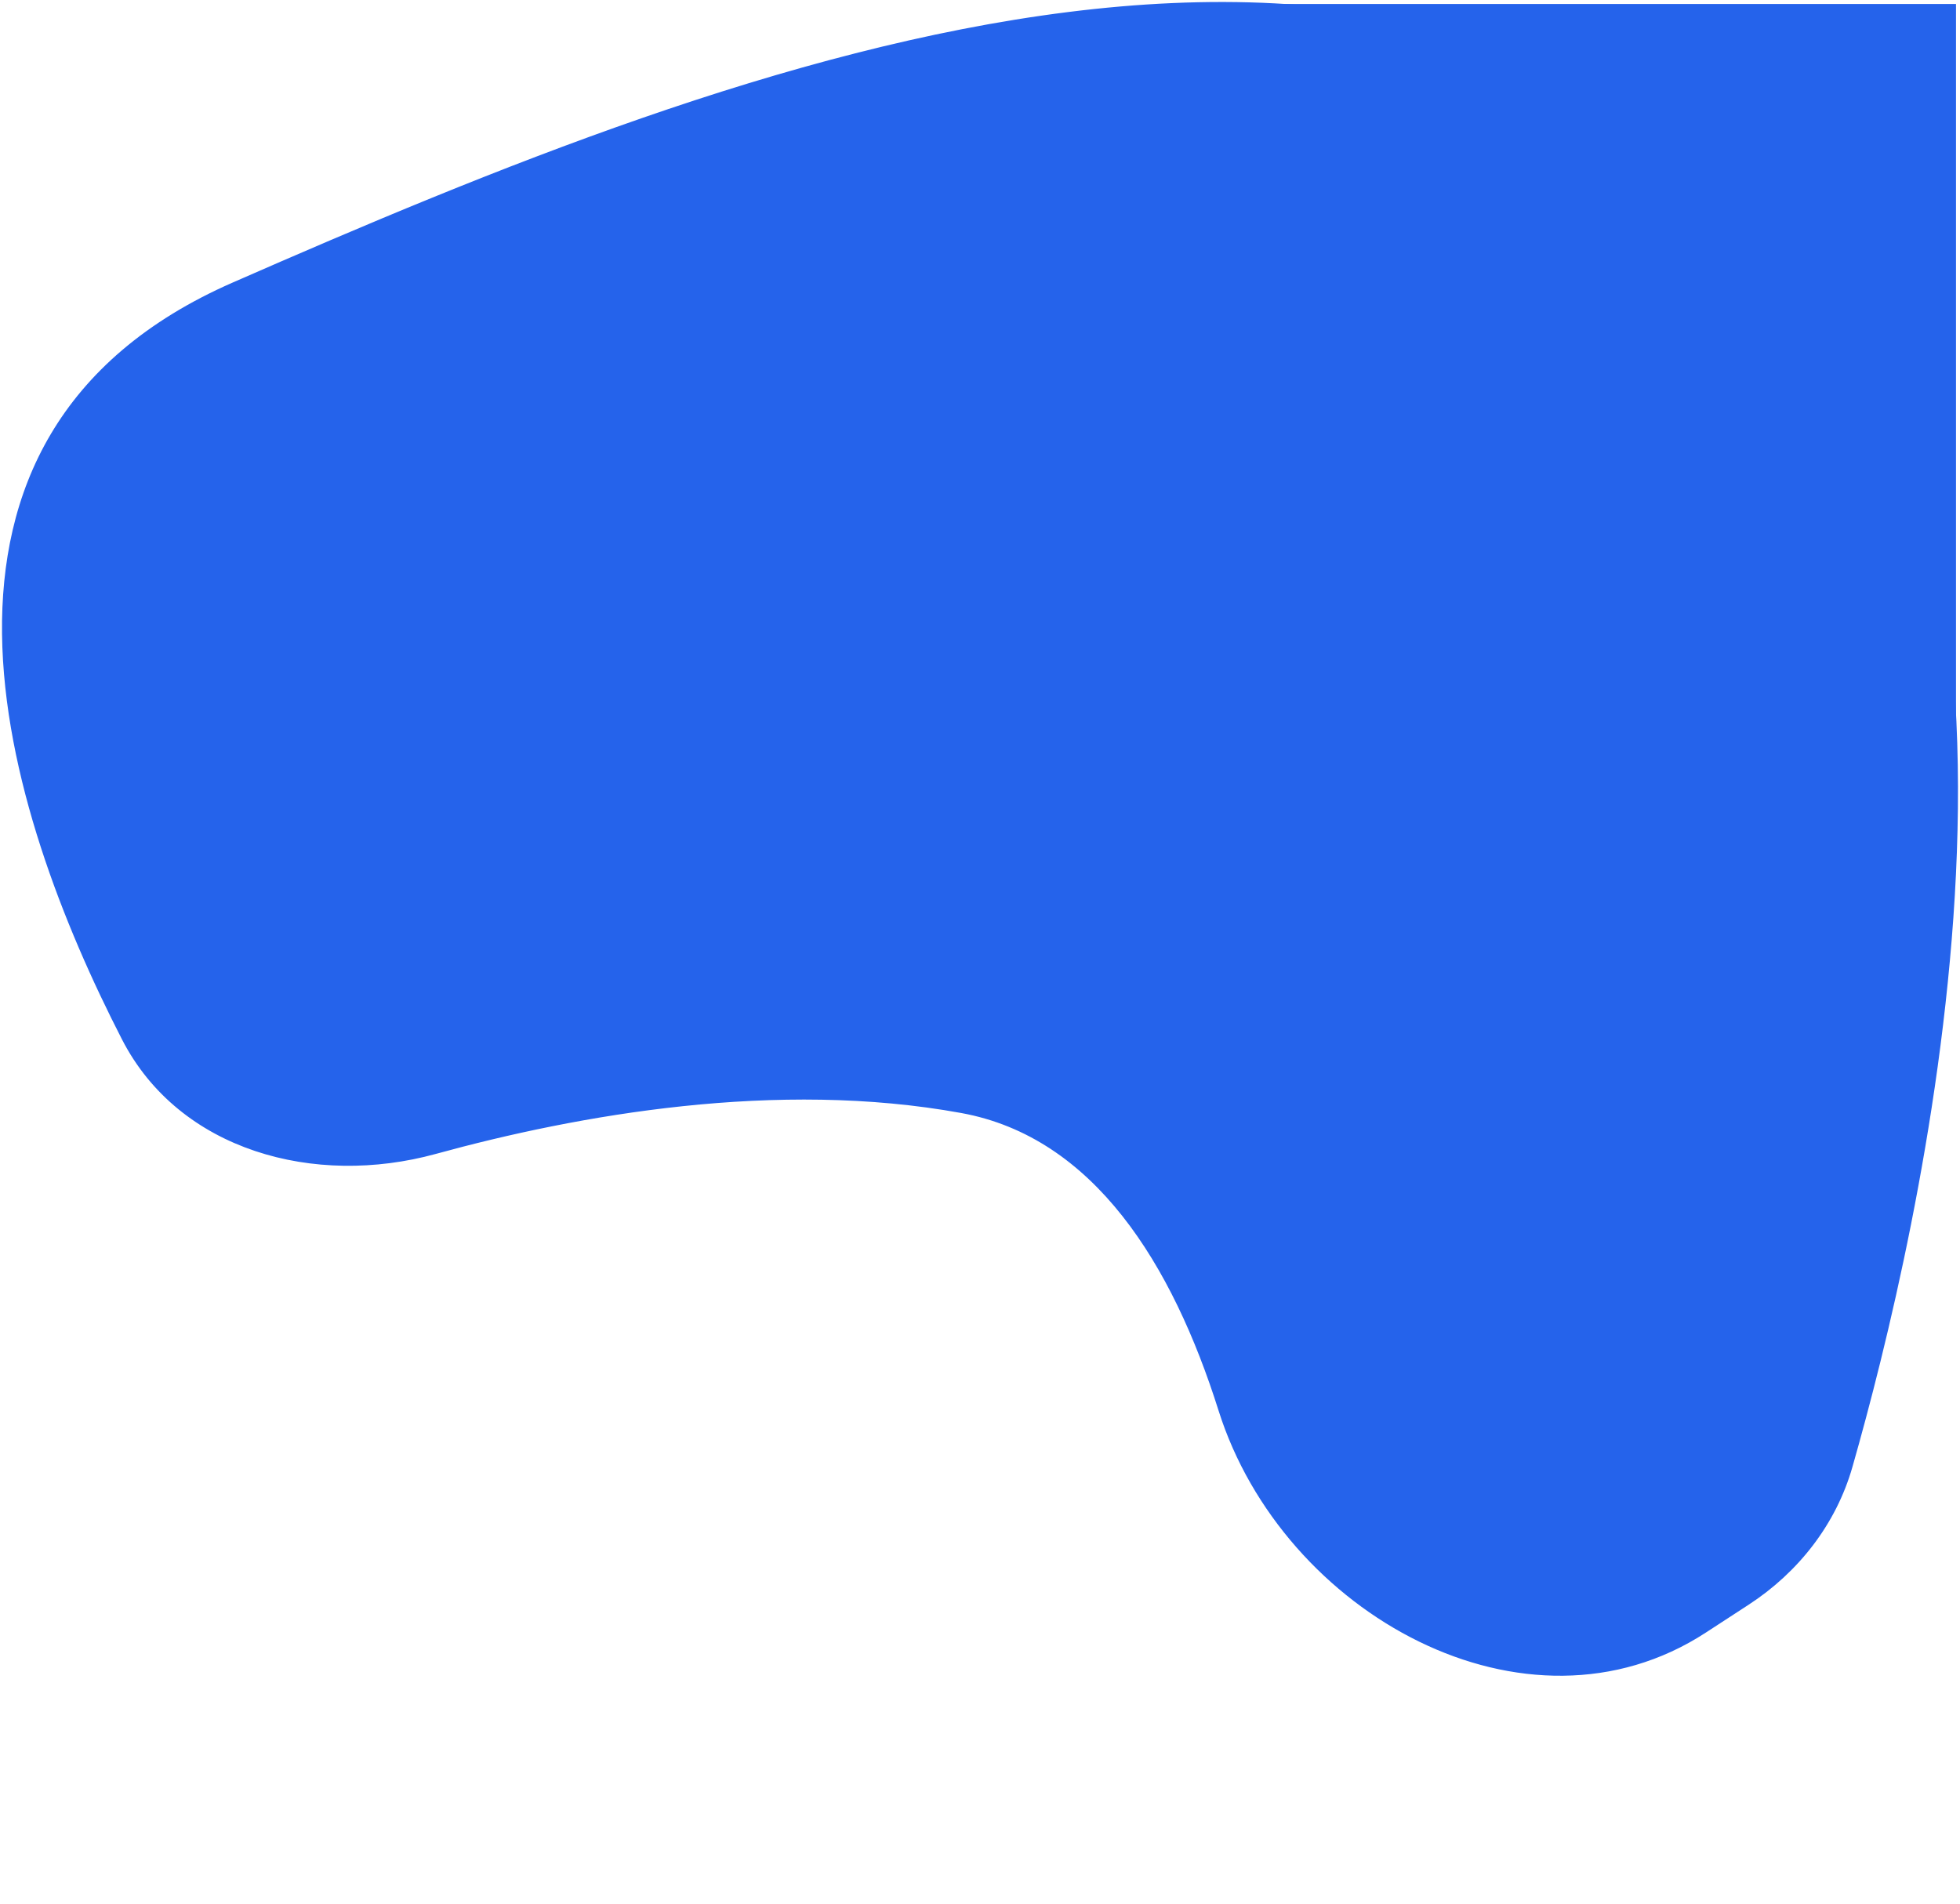 <svg width="490" height="476" viewBox="0 0 490 476" fill="none" xmlns="http://www.w3.org/2000/svg">
<path d="M30.93 259.647C1.861 203.033 -28.93 109.369 58.35 71.117C187.389 14.563 354.655 -50.94 451.959 66.11C517.597 145.07 479.409 307.924 462.623 366.678C458.572 380.857 449.246 392.787 436.887 400.832L426.154 407.82C381.702 436.76 321.084 403.14 305.117 352.558C293.566 315.961 273.889 283.922 240.405 277.812C194.258 269.392 144.569 278.223 108.78 288.058C78.762 296.307 45.15 287.341 30.93 259.647Z" fill="#2563EB" stroke="#2563EB"/>
<rect x="311" y="1" width="178" height="178" fill="#2563EB"/>
</svg>
